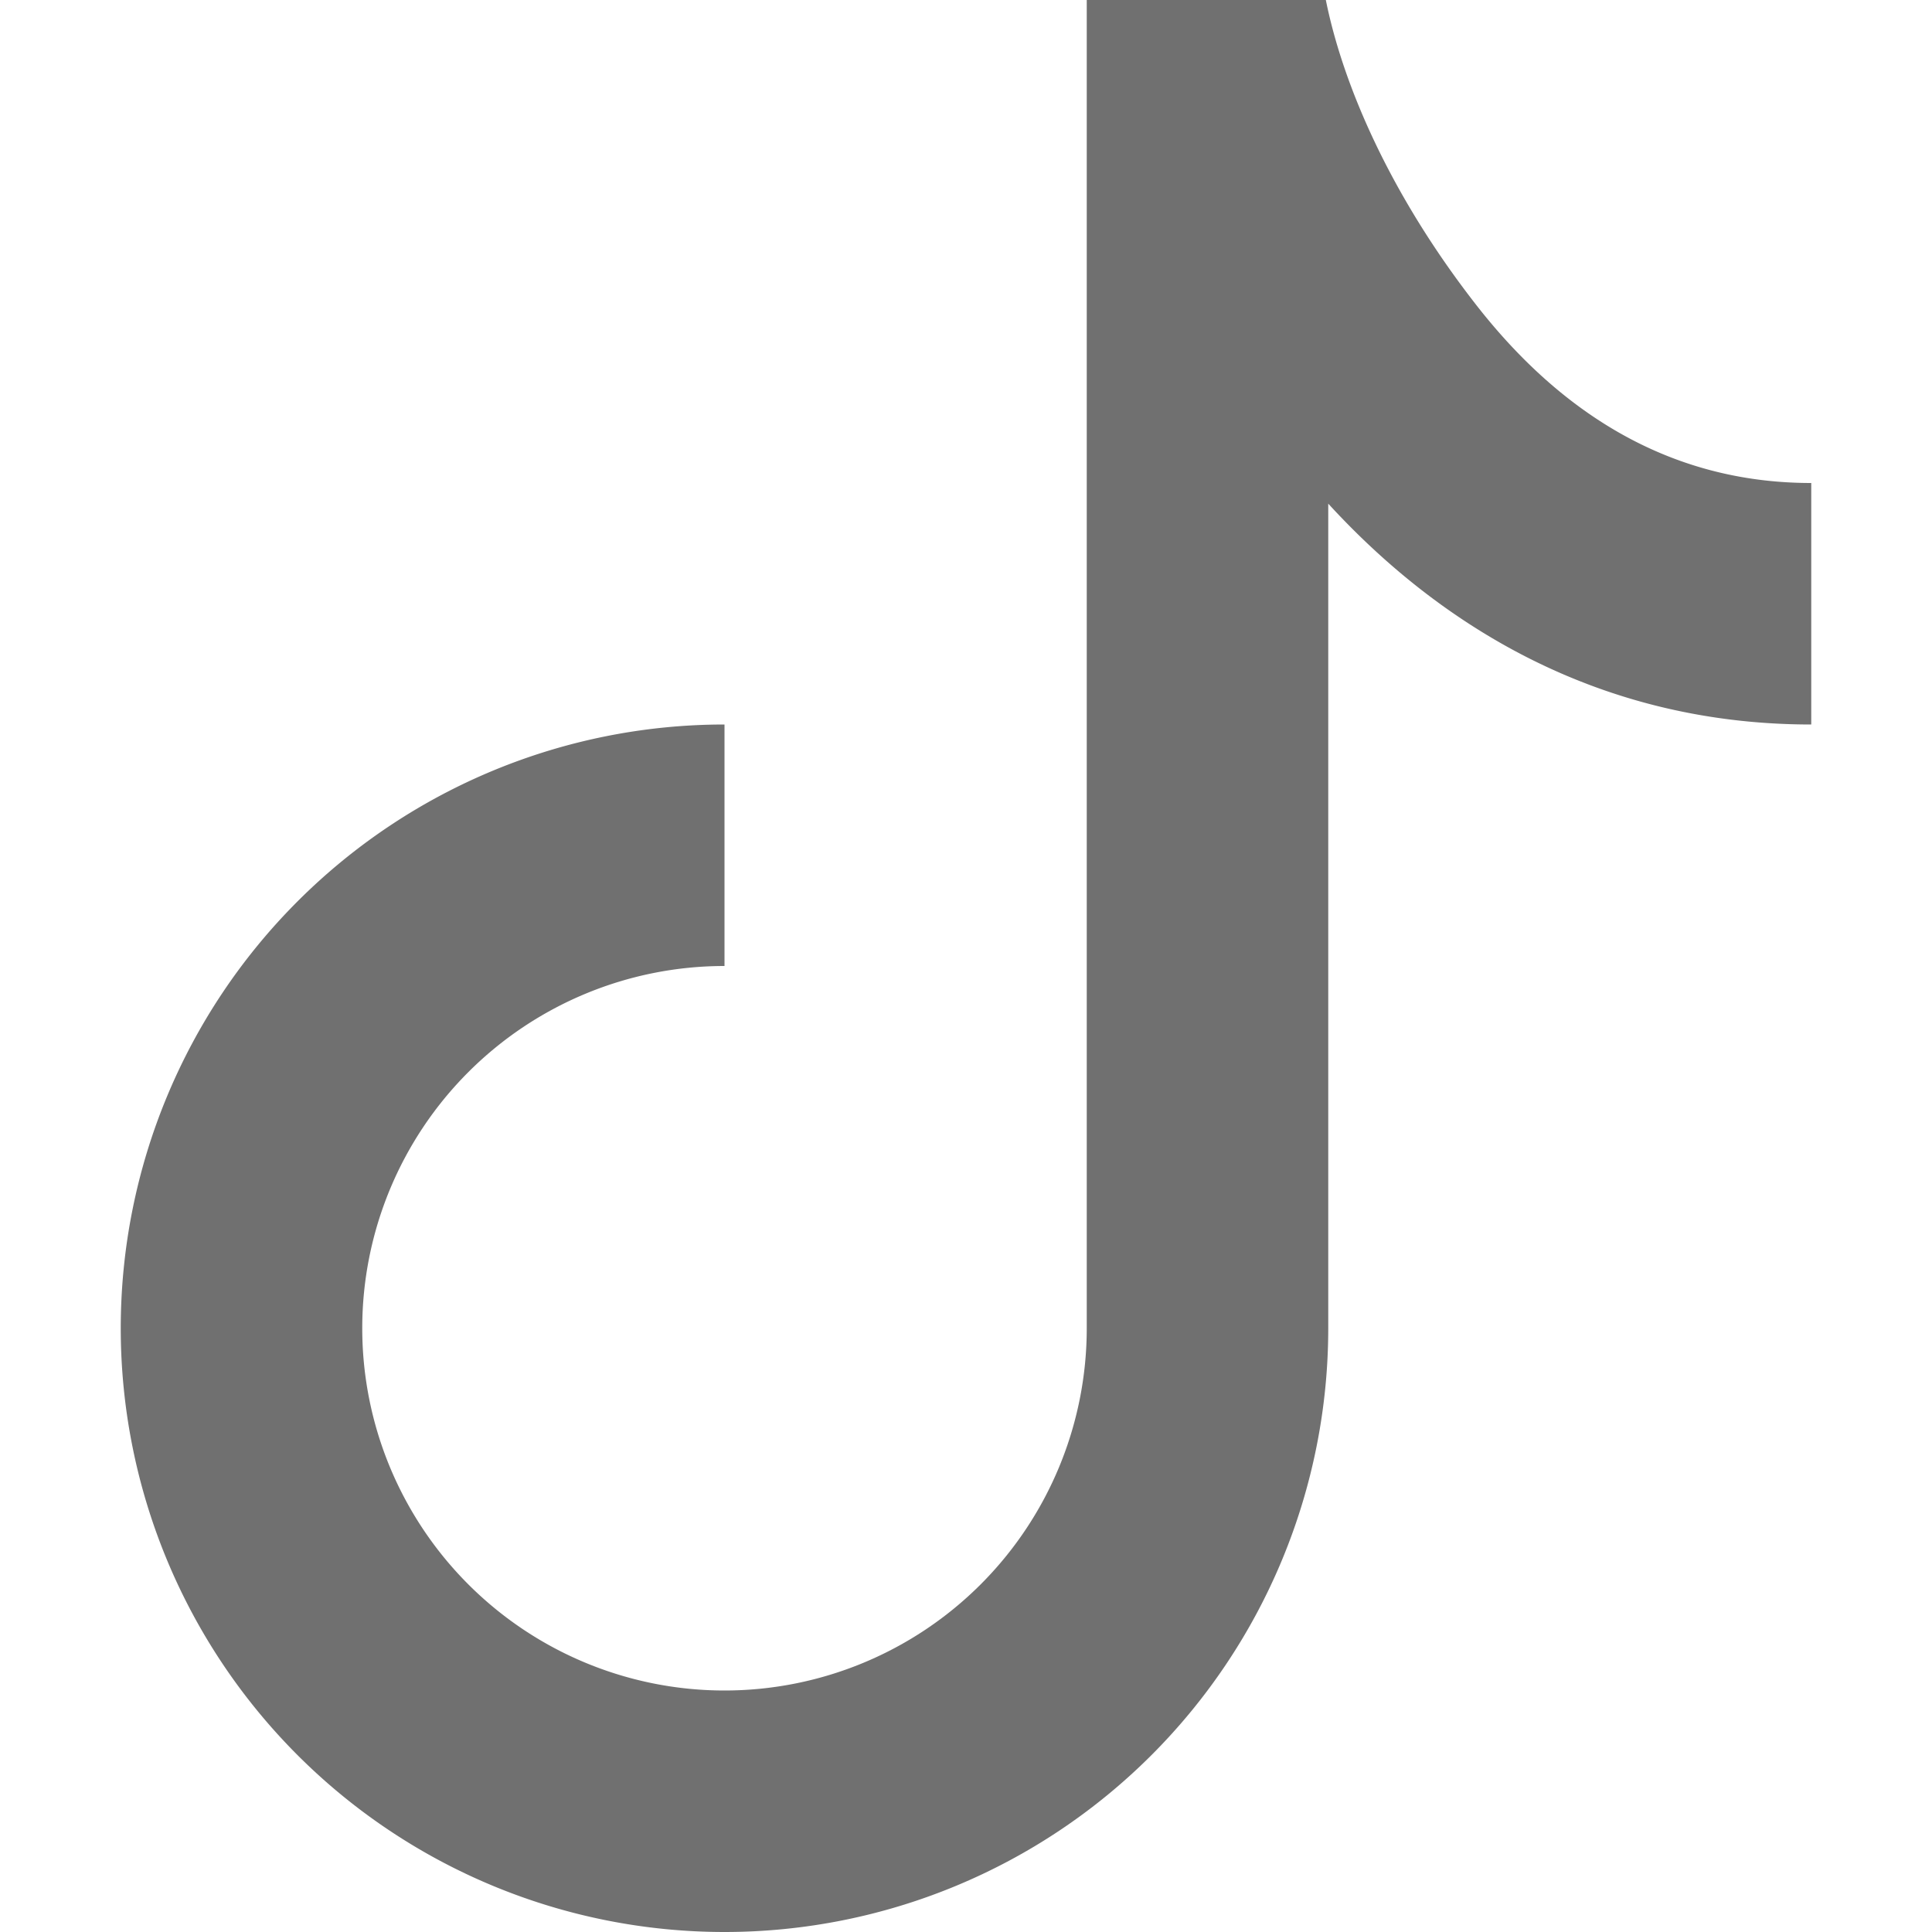 <svg xmlns="http://www.w3.org/2000/svg" width="16" height="16" fill="#707070" class="bi bi-tiktok" viewBox="0 0 16 16">
                                <path d="M9 0h1.98c.144.715.54 1.617 1.235 2.512C12.895 3.389 13.797 4 15 4v2c-1.753 0-3.07-.814-4-1.829V11a5 5 0 1 1-5-5v2a3 3 0 1 0 3 3V0Z"></path>
                            </svg>